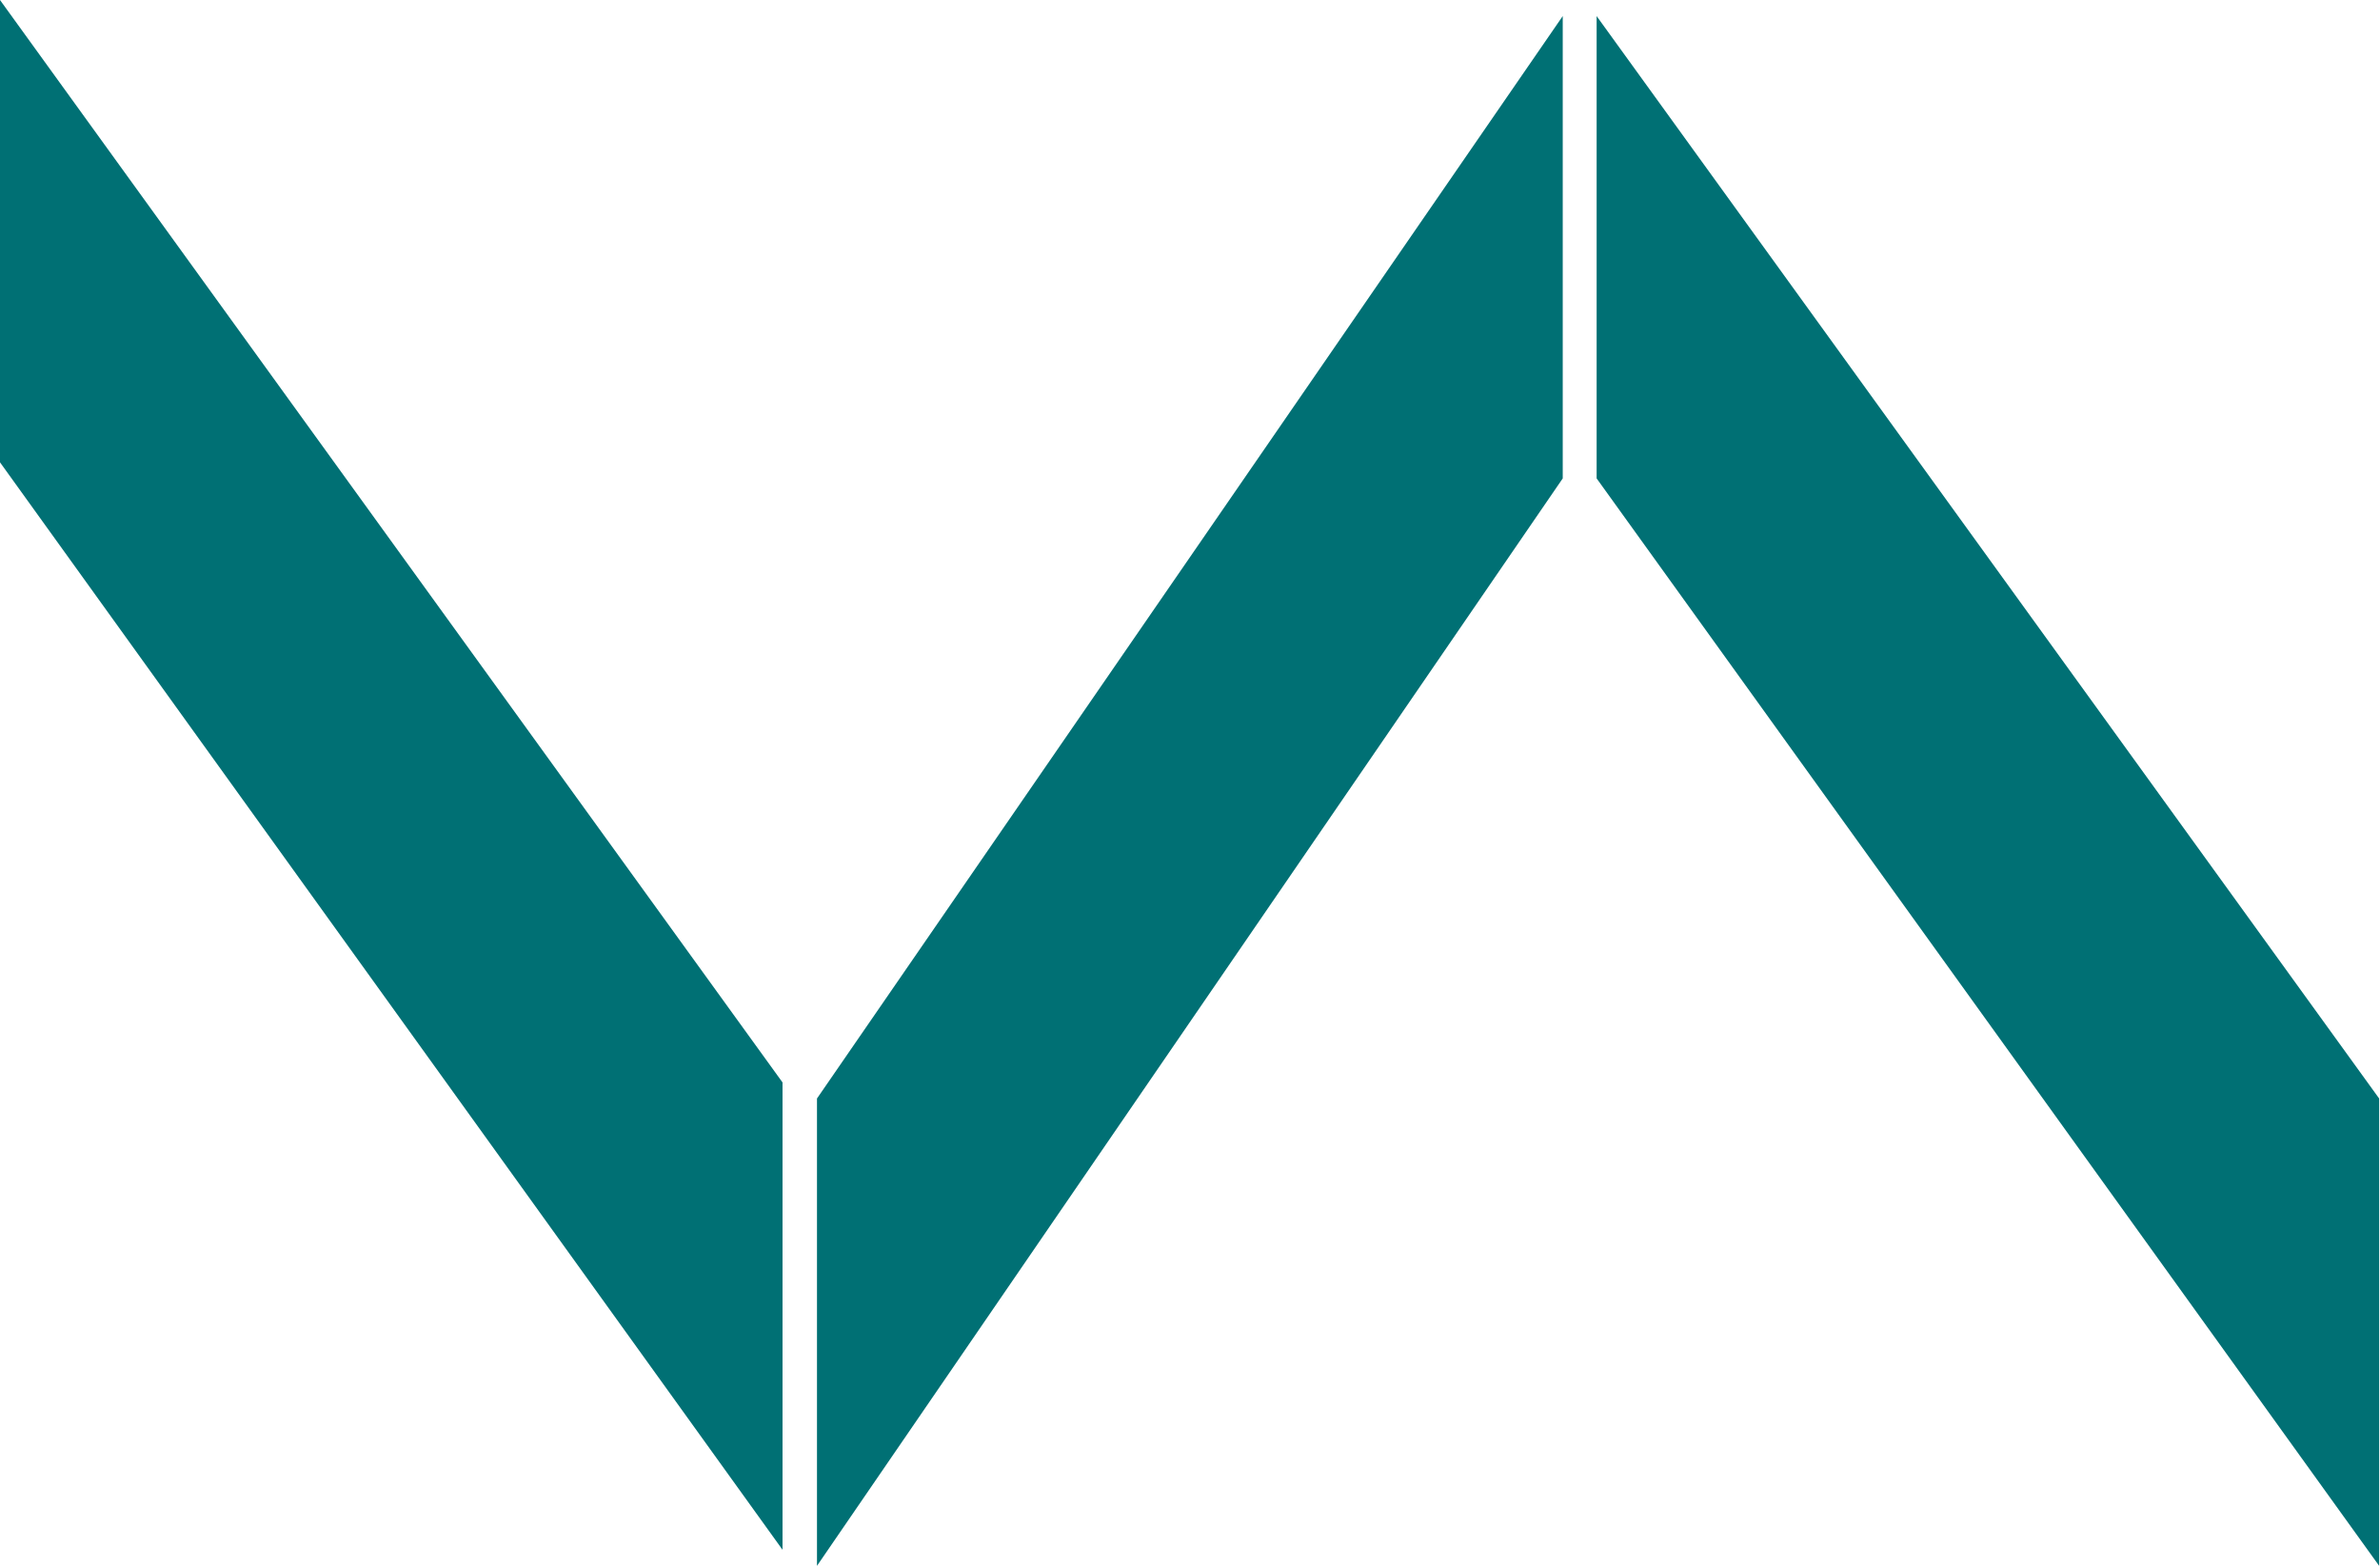 <svg width="1184" height="779" viewBox="0 0 1184 779" fill="none" xmlns="http://www.w3.org/2000/svg">
<path d="M0 0L389.289 538.5V771L0 230V0Z" fill="#007074"/>
<path d="M777.43 8L406.43 546.5V779L777.43 238V8Z" fill="#007074"/>
<path d="M794.289 8L1183.58 546.5V779L794.289 238V8Z" fill="#007074"/>
</svg>
